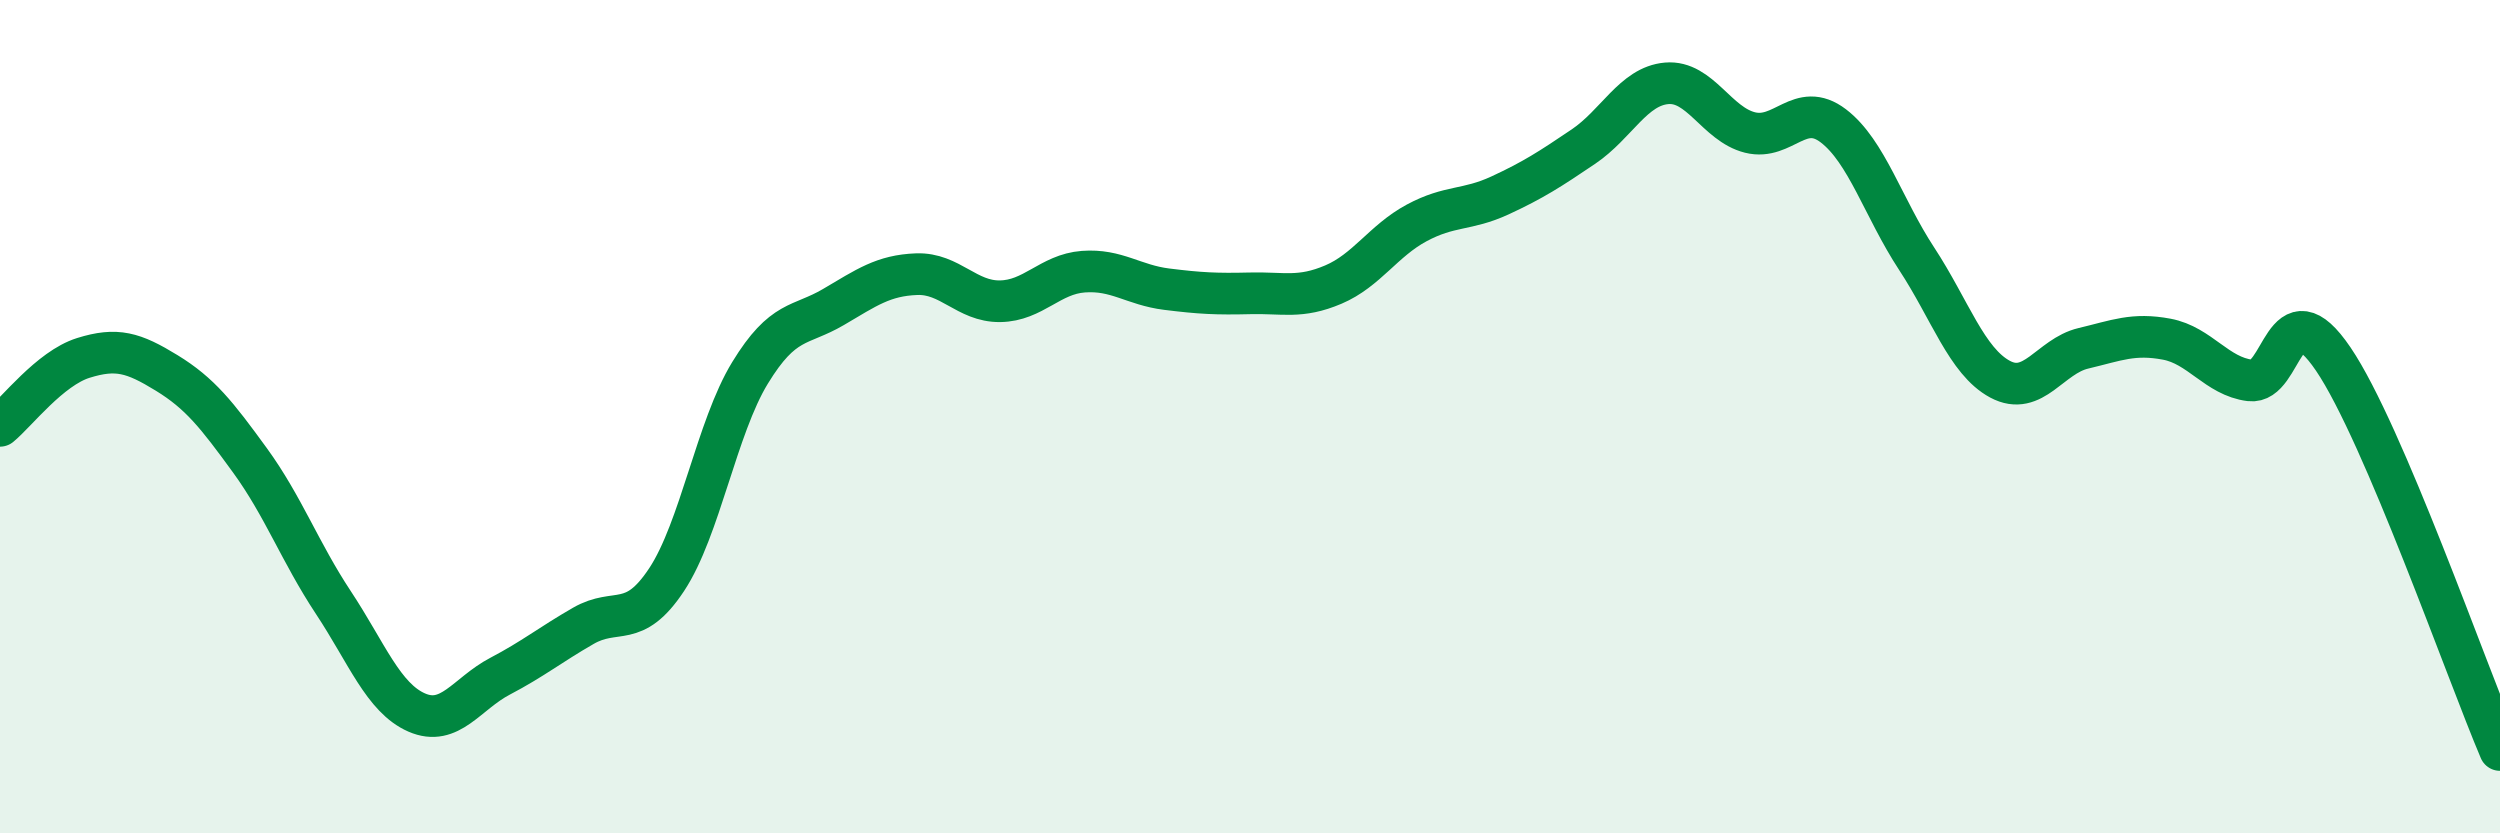 
    <svg width="60" height="20" viewBox="0 0 60 20" xmlns="http://www.w3.org/2000/svg">
      <path
        d="M 0,10.22 C 0.4,9.89 1.2,8.84 2,8.59 C 2.8,8.34 3.2,8.46 4,8.95 C 4.8,9.44 5.2,9.95 6,11.05 C 6.8,12.15 7.2,13.25 8,14.46 C 8.8,15.67 9.2,16.75 10,17.1 C 10.8,17.45 11.2,16.65 12,16.23 C 12.8,15.81 13.2,15.48 14,15.02 C 14.8,14.56 15.2,15.12 16,13.91 C 16.8,12.7 17.2,10.26 18,8.95 C 18.8,7.64 19.2,7.84 20,7.37 C 20.8,6.9 21.2,6.61 22,6.58 C 22.8,6.55 23.2,7.24 24,7.23 C 24.8,7.22 25.2,6.58 26,6.52 C 26.8,6.46 27.2,6.84 28,6.94 C 28.8,7.04 29.2,7.06 30,7.04 C 30.8,7.02 31.2,7.17 32,6.83 C 32.8,6.49 33.2,5.78 34,5.35 C 34.8,4.92 35.2,5.06 36,4.69 C 36.8,4.32 37.2,4.06 38,3.52 C 38.8,2.98 39.2,2.07 40,2 C 40.8,1.93 41.2,2.98 42,3.18 C 42.8,3.38 43.2,2.41 44,3.02 C 44.8,3.63 45.2,4.99 46,6.21 C 46.8,7.43 47.2,8.67 48,9.1 C 48.8,9.53 49.2,8.55 50,8.36 C 50.8,8.17 51.2,7.99 52,8.14 C 52.8,8.29 53.2,9.03 54,9.13 C 54.8,9.23 54.8,6.85 56,8.62 C 57.2,10.39 59.2,16.12 60,18L60 20L0 20Z"
        fill="#008740"
        opacity="0.1"
        stroke-linecap="round"
        stroke-linejoin="round"
      />
      <path
        d="M 0,10.22 C 0.4,9.89 1.2,8.84 2,8.59 C 2.8,8.34 3.2,8.46 4,8.95 C 4.8,9.44 5.2,9.95 6,11.05 C 6.8,12.15 7.2,13.25 8,14.46 C 8.8,15.67 9.2,16.75 10,17.1 C 10.8,17.45 11.2,16.65 12,16.23 C 12.8,15.81 13.2,15.48 14,15.02 C 14.8,14.56 15.2,15.12 16,13.91 C 16.8,12.7 17.2,10.26 18,8.95 C 18.8,7.64 19.2,7.84 20,7.37 C 20.8,6.9 21.2,6.61 22,6.58 C 22.8,6.55 23.2,7.24 24,7.23 C 24.8,7.22 25.2,6.58 26,6.52 C 26.8,6.46 27.2,6.84 28,6.94 C 28.8,7.04 29.2,7.06 30,7.04 C 30.8,7.02 31.2,7.17 32,6.83 C 32.8,6.49 33.2,5.78 34,5.35 C 34.8,4.92 35.2,5.06 36,4.69 C 36.8,4.32 37.2,4.06 38,3.52 C 38.8,2.98 39.2,2.07 40,2 C 40.8,1.93 41.2,2.98 42,3.18 C 42.8,3.38 43.2,2.41 44,3.02 C 44.8,3.63 45.2,4.99 46,6.21 C 46.8,7.43 47.2,8.67 48,9.1 C 48.8,9.53 49.2,8.55 50,8.36 C 50.8,8.17 51.2,7.99 52,8.14 C 52.8,8.29 53.2,9.03 54,9.13 C 54.8,9.23 54.8,6.85 56,8.62 C 57.2,10.39 59.2,16.12 60,18"
        stroke="#008740"
        stroke-width="1"
        fill="none"
        stroke-linecap="round"
        stroke-linejoin="round"
      />
    </svg>
  